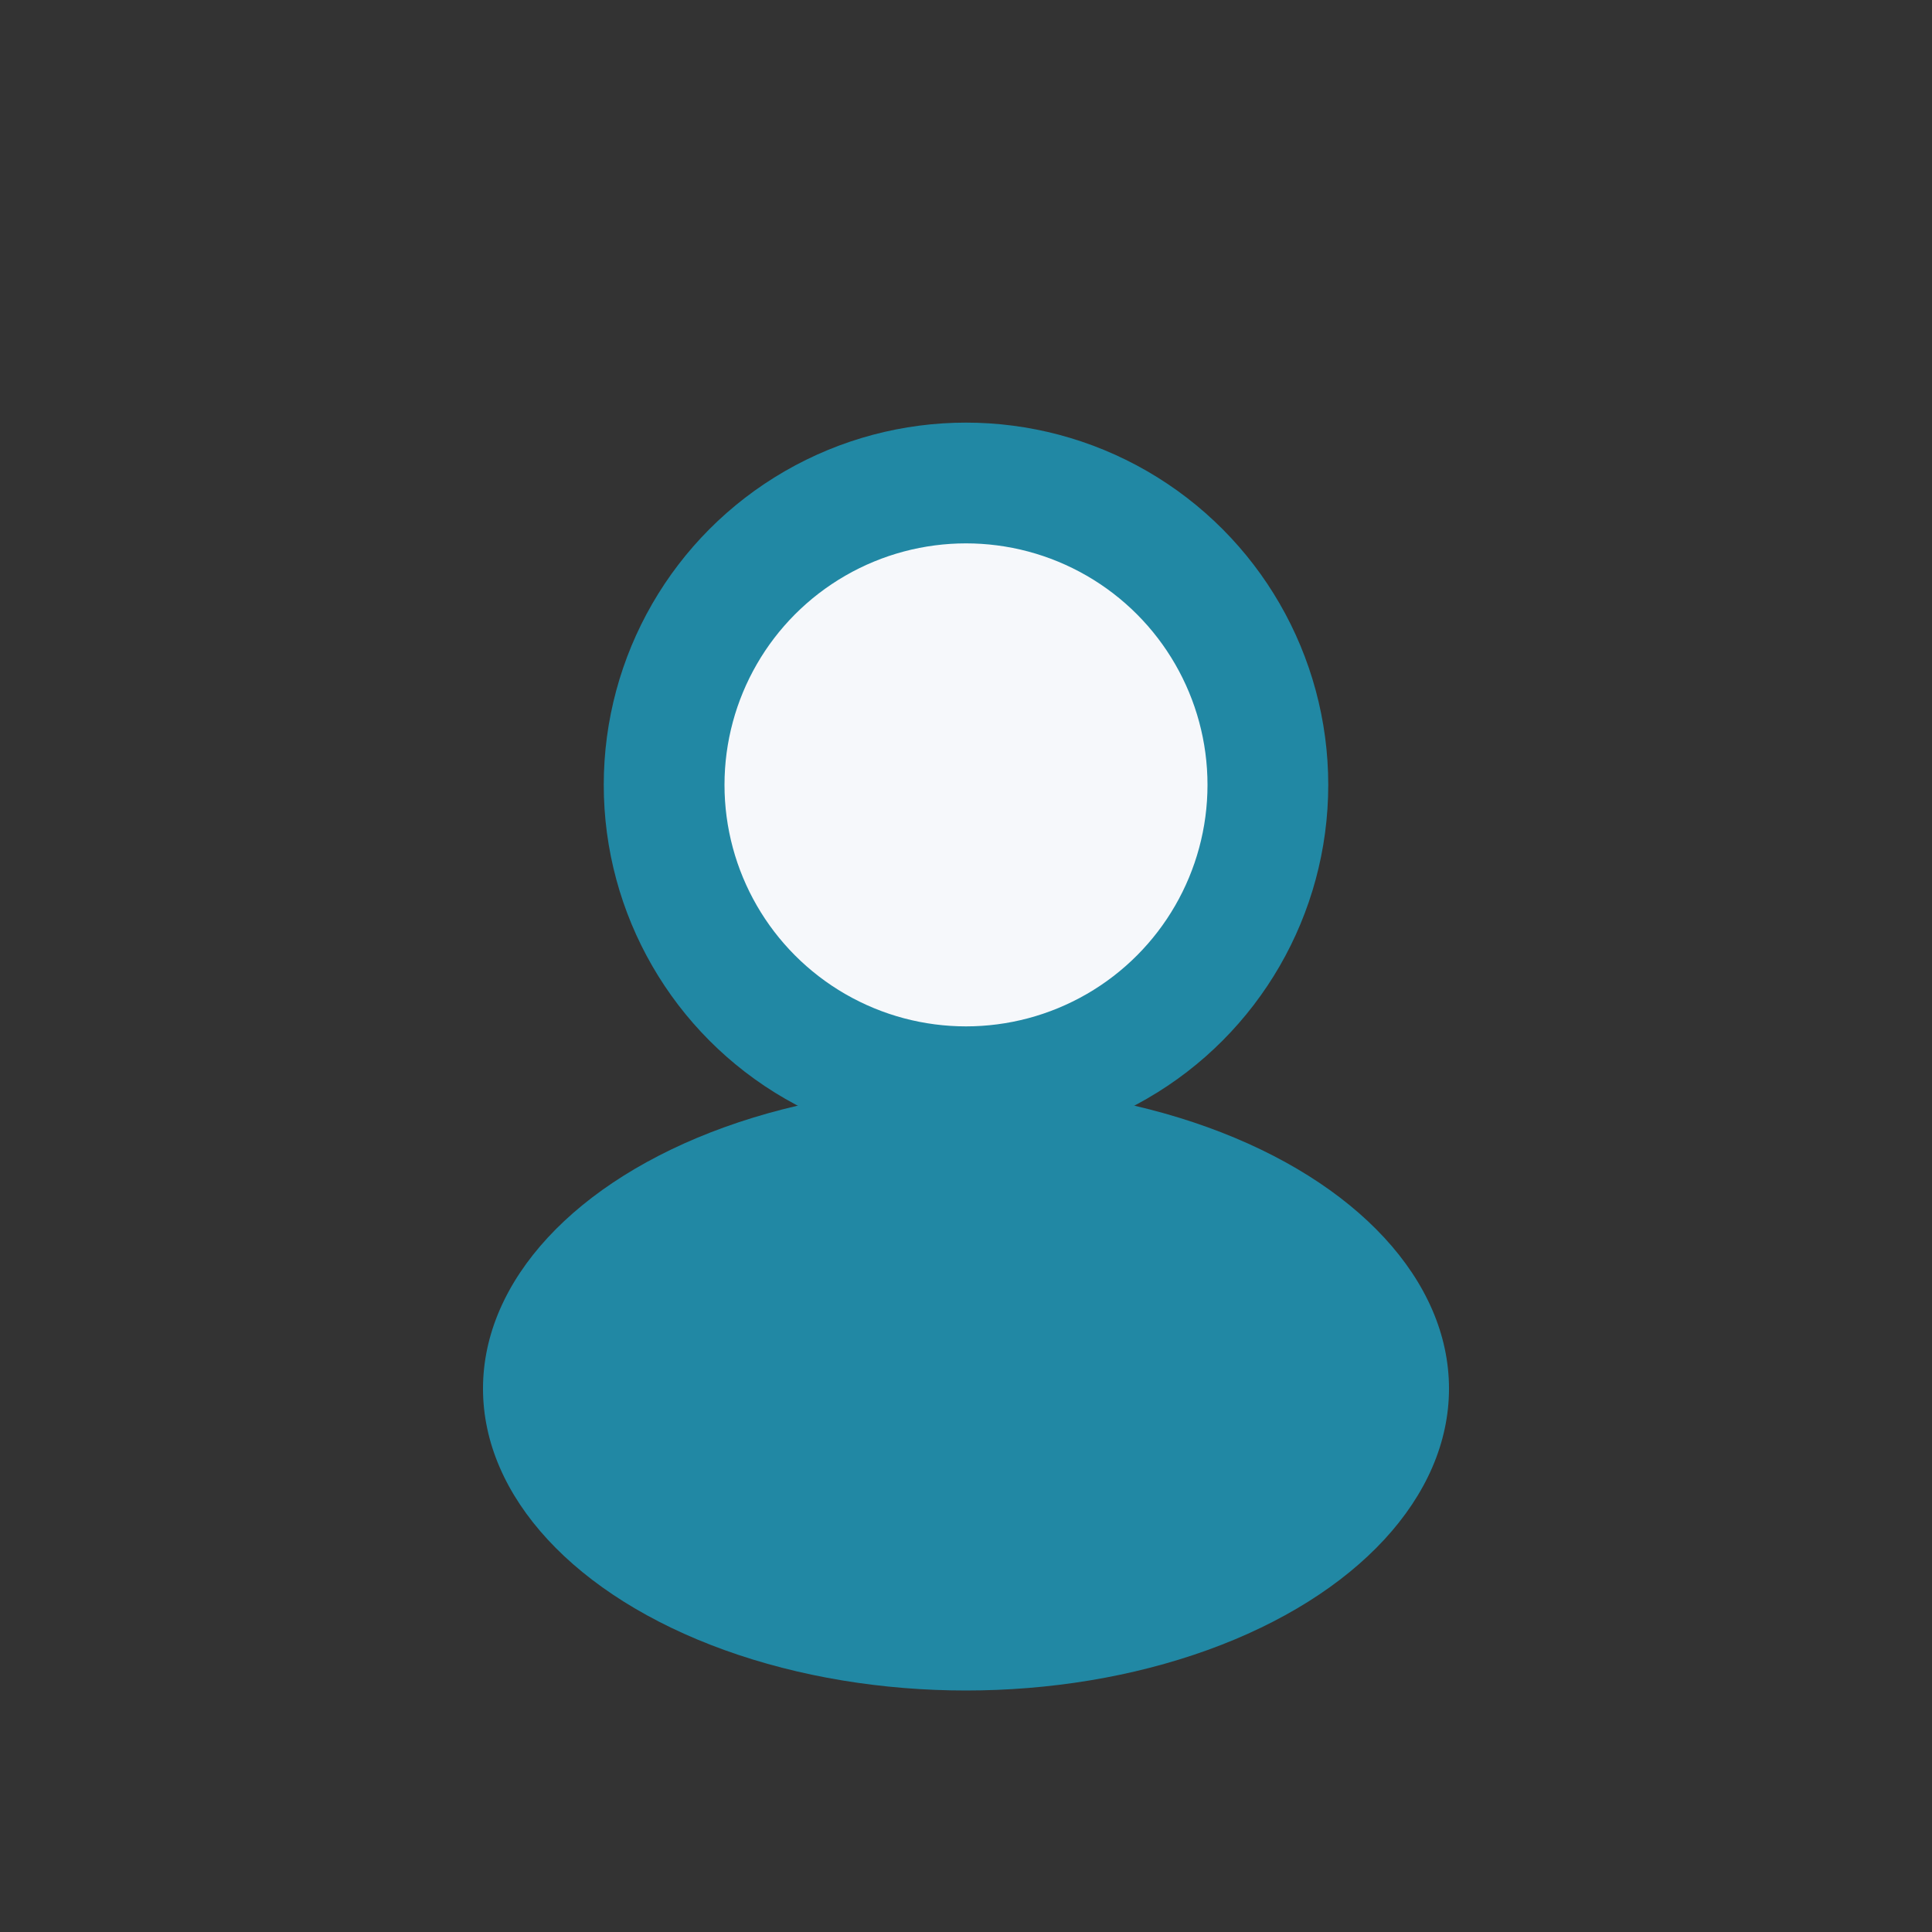 <?xml version="1.0" encoding="UTF-8"?>
<svg xmlns="http://www.w3.org/2000/svg" width="32" height="32" viewBox="0 0 32 32"><rect x="0" y="0" width="32" height="32" fill="#333333" stroke="none"/><circle cx="16" cy="13" r="5" fill="#F6F8FB" stroke="#2188A4" stroke-width="2"/><ellipse cx="16" cy="23" rx="8" ry="5" fill="#2188A4"/></svg>
